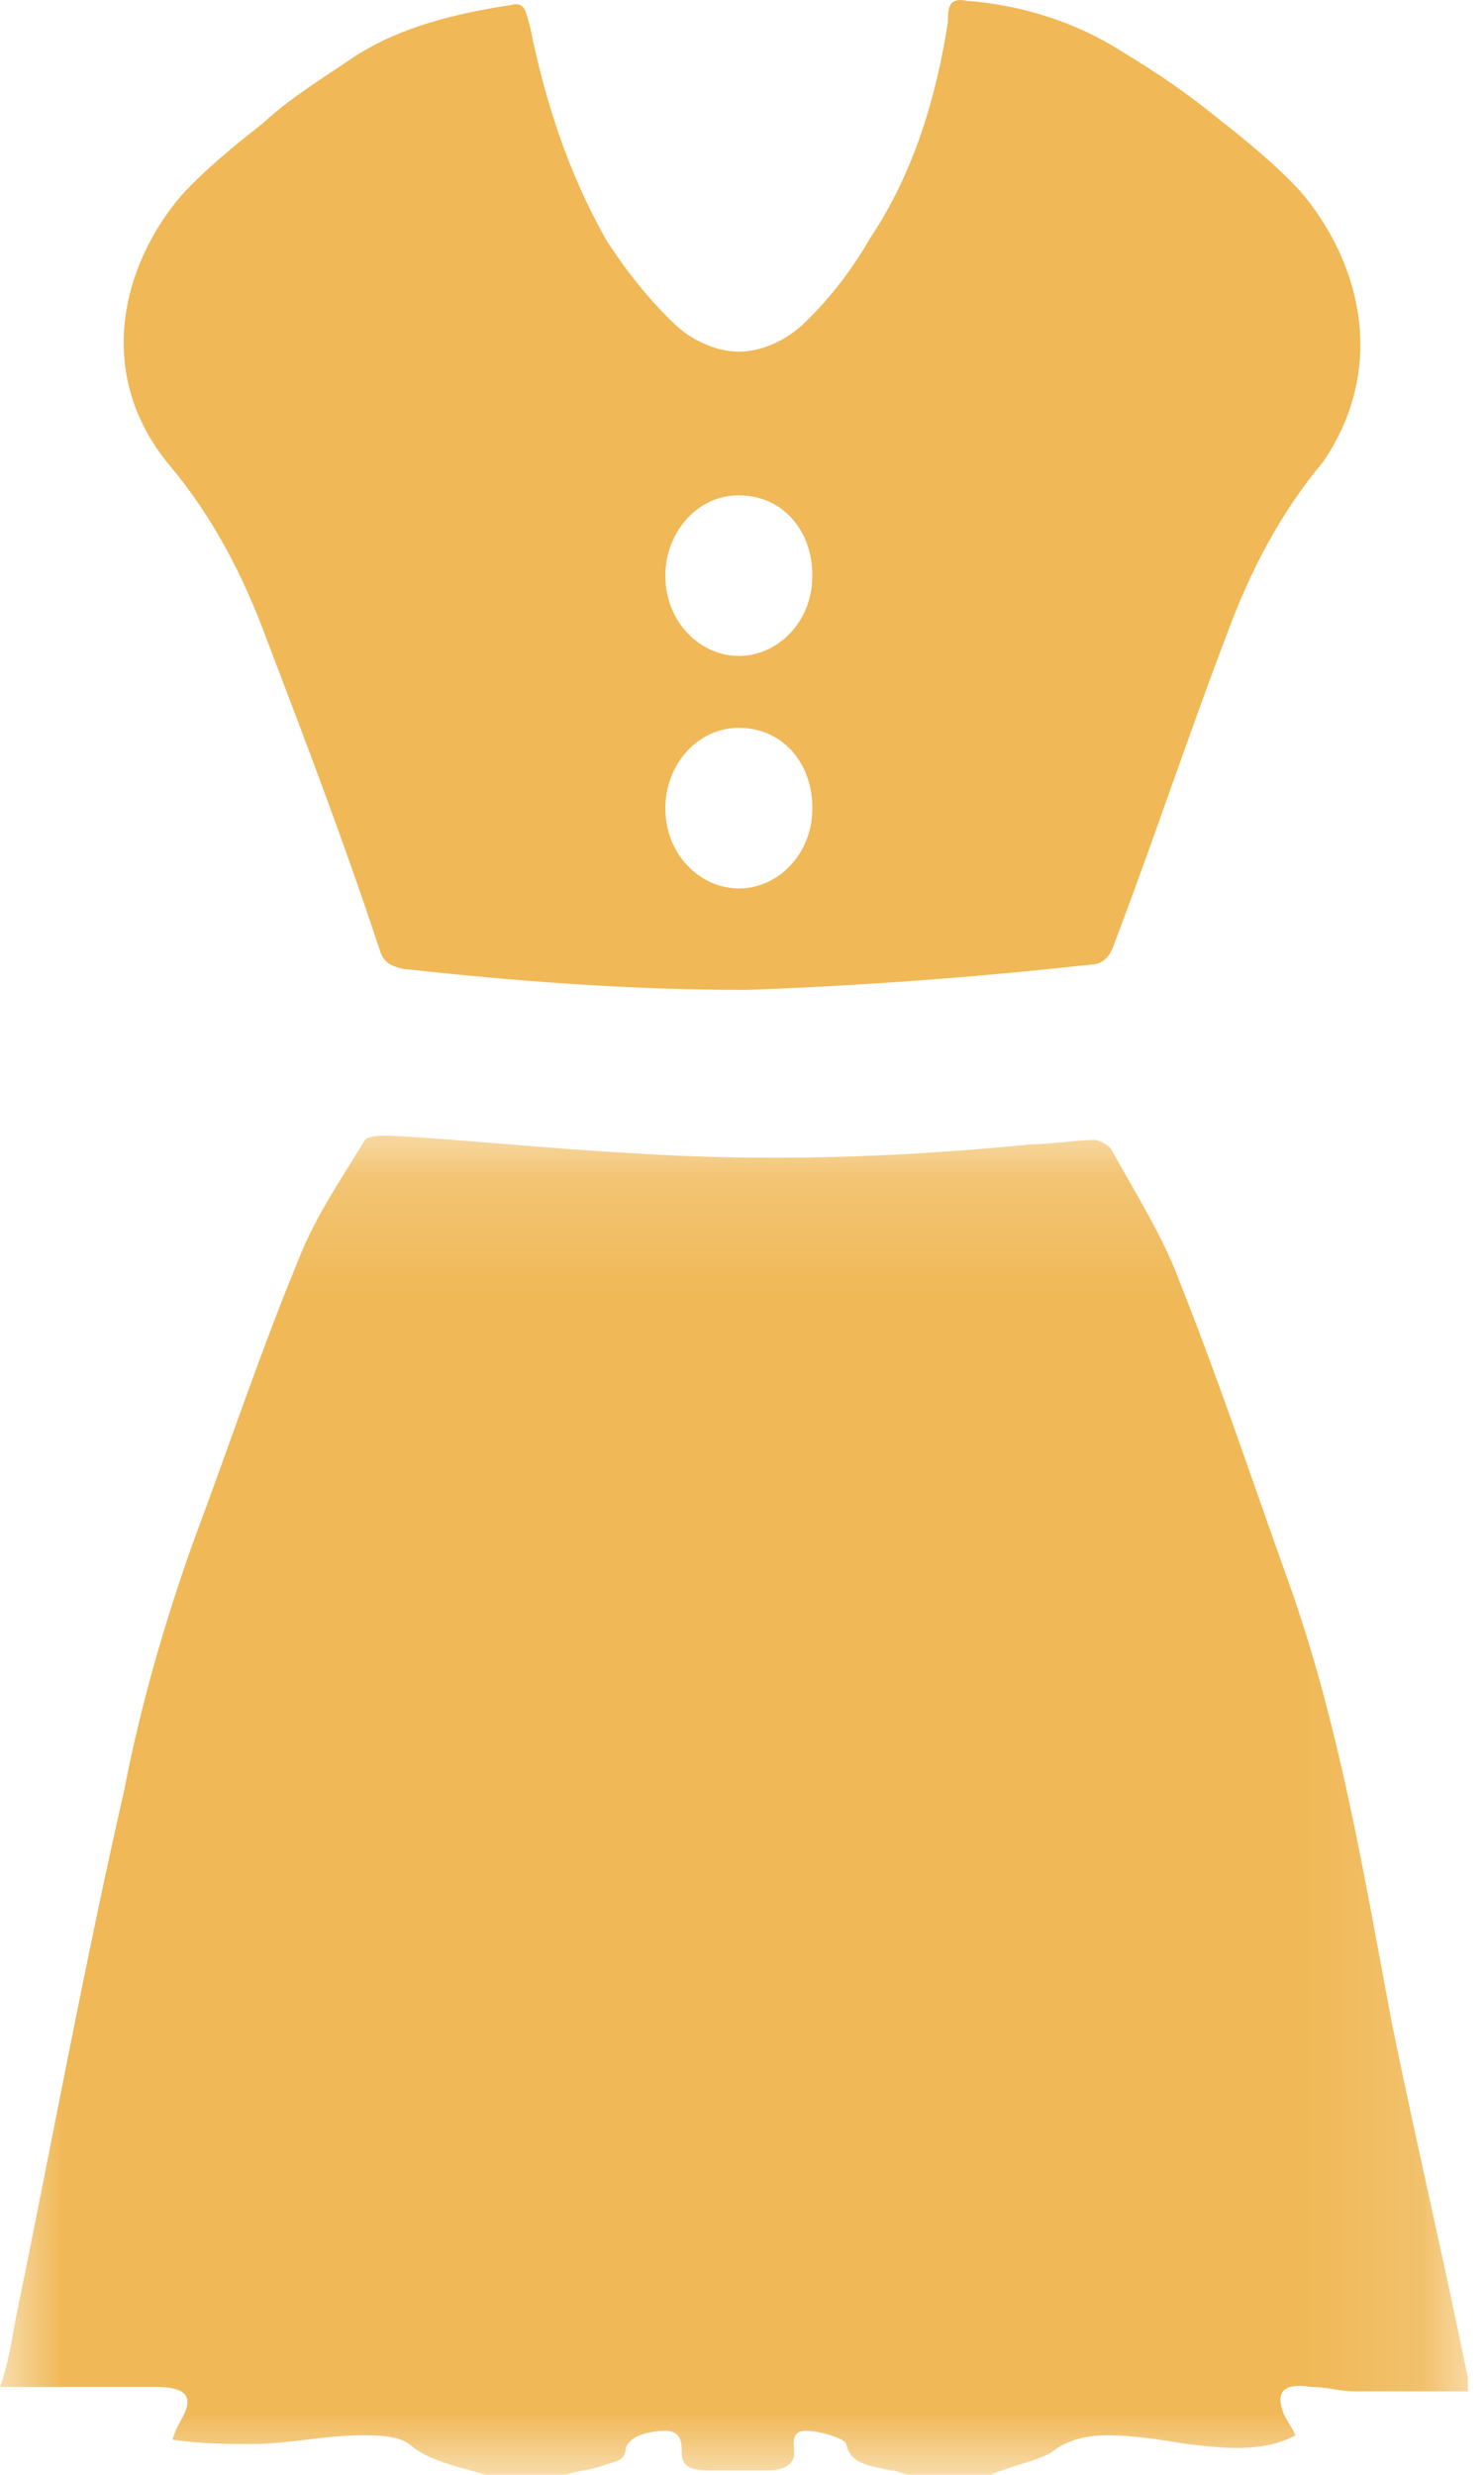 <svg xmlns="http://www.w3.org/2000/svg" xmlns:xlink="http://www.w3.org/1999/xlink" width="12" height="20" viewBox="0 0 12 20">
  <defs>
    <polygon id="5-mode-a" points="0 .177 11.87 .177 11.87 11 0 11"/>
  </defs>
  <g fill="none" fill-rule="evenodd">
    <g transform="translate(0 9)">
      <mask id="5-mode-b" fill="#fff">
        <use xlink:href="#5-mode-a"/>
      </mask>
      <path fill="#f0b856" d="M11.87,10.219 C11.676,9.262 11.449,8.303 11.254,7.345 C11.027,6.139 10.832,4.932 10.411,3.761 C10.119,2.945 9.859,2.164 9.535,1.348 C9.405,0.993 9.178,0.639 8.984,0.284 C8.951,0.248 8.886,0.213 8.854,0.213 C8.692,0.213 8.498,0.248 8.335,0.248 C7.265,0.355 6.195,0.39 5.124,0.32 C4.443,0.284 3.795,0.213 3.146,0.177 C3.081,0.177 2.984,0.177 2.951,0.213 C2.757,0.532 2.562,0.816 2.432,1.135 C2.108,1.916 1.849,2.697 1.557,3.477 C1.33,4.116 1.135,4.79 1.005,5.465 C0.681,6.884 0.422,8.303 0.13,9.723 C0.097,9.9 0.065,10.113 -6.48648649e-05,10.29 L1.265,10.29 C1.492,10.29 1.557,10.361 1.492,10.503 C1.459,10.574 1.427,10.61 1.395,10.716 C1.622,10.751 1.849,10.751 2.043,10.751 C2.335,10.751 2.627,10.681 2.919,10.681 C3.049,10.681 3.211,10.681 3.308,10.751 C3.47,10.893 3.697,10.929 3.924,11 L4.573,11 C4.67,10.965 4.768,10.965 4.865,10.929 C4.962,10.893 5.059,10.893 5.059,10.787 C5.092,10.681 5.254,10.645 5.384,10.645 C5.513,10.645 5.513,10.751 5.513,10.822 C5.513,10.929 5.578,10.965 5.74,10.965 L6.195,10.965 C6.324,10.965 6.422,10.929 6.422,10.822 C6.422,10.751 6.389,10.645 6.519,10.645 C6.649,10.645 6.843,10.716 6.843,10.751 C6.876,10.929 7.07,10.929 7.2,10.965 C7.265,10.965 7.297,11 7.362,11 L8.011,11 C8.173,10.929 8.368,10.893 8.498,10.822 C8.627,10.716 8.789,10.681 8.951,10.681 C9.178,10.681 9.373,10.716 9.6,10.751 C9.892,10.787 10.216,10.822 10.476,10.681 C10.444,10.61 10.411,10.574 10.378,10.503 C10.313,10.326 10.378,10.255 10.606,10.29 C10.735,10.29 10.832,10.326 10.962,10.326 L11.87,10.326 L11.87,10.219 Z" mask="url(#5-mode-b)"/>
    </g>
    <path fill="#f0b856" d="M5.975,5.301 C5.662,5.301 5.38,5.028 5.38,4.652 C5.38,4.311 5.63,4.003 5.975,4.003 C6.319,4.003 6.569,4.277 6.569,4.652 C6.569,5.028 6.288,5.301 5.975,5.301 M5.975,7.18 C5.662,7.18 5.38,6.907 5.38,6.531 C5.38,6.19 5.63,5.882 5.975,5.882 C6.319,5.882 6.569,6.155 6.569,6.531 C6.569,6.907 6.288,7.18 5.975,7.18 M10.513,1.544 C10.325,1.339 10.075,1.134 9.856,0.963 C9.606,0.758 9.355,0.587 9.073,0.417 C8.698,0.177 8.26,0.041 7.821,0.007 C7.665,-0.027 7.665,0.075 7.665,0.177 C7.571,0.792 7.383,1.407 7.039,1.92 C6.882,2.193 6.695,2.432 6.476,2.637 C6.319,2.774 6.131,2.842 5.975,2.842 C5.818,2.842 5.63,2.774 5.474,2.637 C5.255,2.432 5.067,2.193 4.911,1.954 C4.598,1.407 4.41,0.827 4.285,0.212 C4.253,0.109 4.253,0.007 4.128,0.041 C3.69,0.109 3.252,0.212 2.876,0.451 C2.626,0.622 2.344,0.792 2.125,0.997 C1.906,1.168 1.655,1.373 1.468,1.578 C0.998,2.125 0.748,3.013 1.374,3.764 C1.718,4.174 1.968,4.652 2.156,5.165 C2.469,5.985 2.782,6.804 3.064,7.658 C3.095,7.761 3.126,7.795 3.252,7.829 C4.191,7.932 5.098,8 6.037,8 C6.976,7.966 7.884,7.898 8.823,7.795 C8.917,7.795 8.98,7.727 9.011,7.624 C9.324,6.804 9.606,5.95 9.919,5.131 C10.106,4.618 10.357,4.14 10.701,3.73 C11.233,2.944 10.983,2.09 10.513,1.544"/>
  </g>
</svg>
